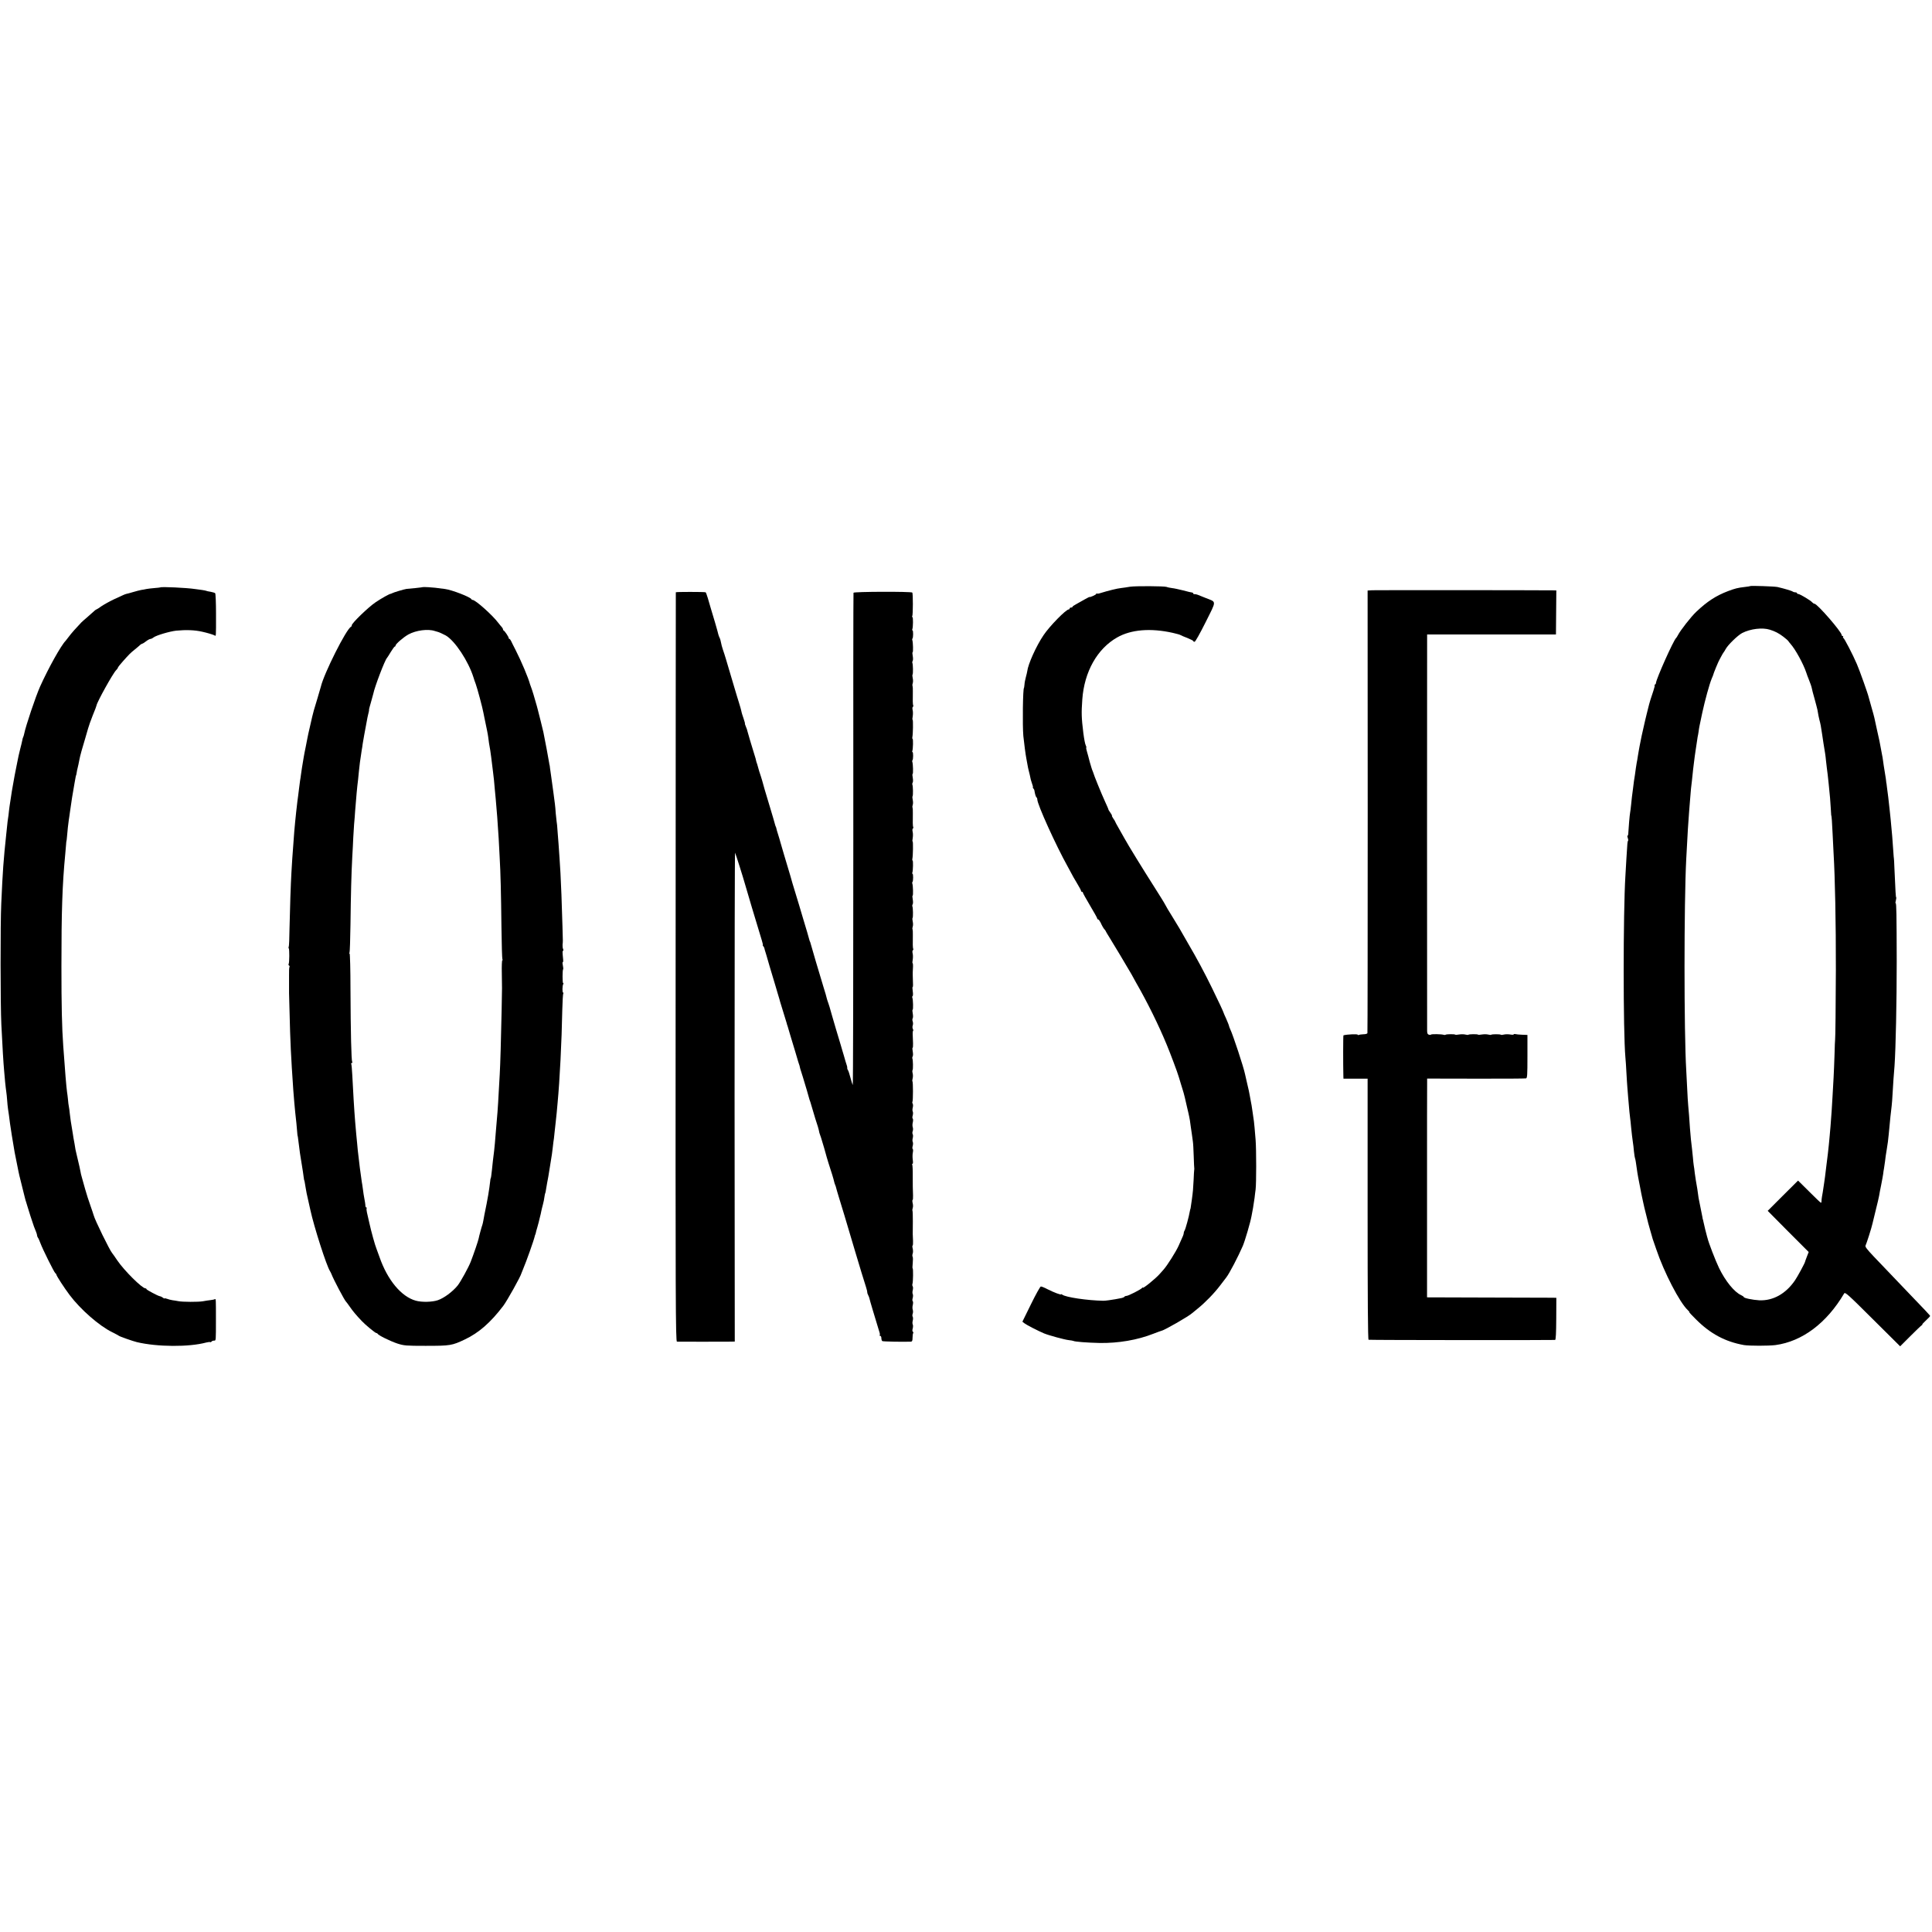 <?xml version="1.0" standalone="no"?>
<!DOCTYPE svg PUBLIC "-//W3C//DTD SVG 20010904//EN"
 "http://www.w3.org/TR/2001/REC-SVG-20010904/DTD/svg10.dtd">
<svg version="1.0" xmlns="http://www.w3.org/2000/svg"
 width="2032pt" height="2032pt" viewBox="0 0 2032 2032"
 preserveAspectRatio="xMidYMid meet">
<g transform="translate(0,2032) scale(0.1,-0.1)"
fill="#000000" stroke="none">
<path d="M11885 14149 c-27 -5 -70 -11 -95 -14 -41 -4 -136 -28 -217 -53 -17
-6 -34 -8 -37 -4 -3 3 -6 1 -6 -4 0 -9 -65 -38 -72 -33 -2 1 -25 -12 -53 -27
-27 -16 -67 -38 -87 -49 -21 -11 -38 -23 -38 -27 0 -5 -7 -8 -15 -8 -8 0 -15
-4 -15 -10 0 -5 -5 -10 -10 -10 -29 0 -202 -177 -264 -270 -78 -115 -163 -305
-172 -380 -1 -8 -7 -35 -14 -60 -7 -25 -14 -61 -15 -80 -2 -19 -4 -35 -5 -35
-12 0 -17 -398 -7 -506 8 -78 24 -200 32 -239 3 -14 8 -41 11 -60 3 -19 10
-53 16 -75 6 -22 12 -49 14 -60 1 -11 9 -39 17 -62 9 -24 14 -43 10 -43 -3 0
-1 -6 5 -12 6 -7 11 -16 11 -20 6 -39 15 -69 22 -74 5 -3 9 -13 9 -23 0 -51
196 -484 320 -706 33 -60 60 -110 60 -111 0 -1 18 -32 40 -68 22 -36 40 -70
40 -76 0 -5 5 -10 10 -10 6 0 10 -4 10 -10 0 -5 34 -66 75 -135 41 -69 75
-129 75 -135 0 -5 4 -10 10 -10 5 0 16 -15 25 -32 15 -35 36 -70 46 -78 3 -3
9 -12 12 -20 4 -8 15 -27 25 -42 31 -49 217 -359 243 -406 14 -26 34 -63 45
-82 118 -204 242 -455 326 -660 35 -83 115 -297 122 -325 2 -5 5 -17 8 -25 3
-8 11 -35 18 -60 7 -25 16 -54 20 -65 9 -24 34 -127 46 -185 3 -14 9 -41 14
-60 5 -19 11 -53 15 -75 3 -22 7 -51 9 -65 2 -14 7 -47 11 -75 4 -27 9 -63 11
-80 3 -16 7 -86 9 -155 2 -69 5 -127 6 -130 1 -3 0 -9 -1 -15 -1 -5 -4 -52 -6
-105 -5 -100 -7 -121 -19 -210 -4 -30 -9 -64 -11 -75 -1 -11 -3 -20 -4 -20 -1
0 -3 -11 -6 -25 -8 -51 -47 -195 -56 -204 -4 -6 -8 -16 -8 -24 0 -14 -4 -25
-55 -137 -29 -63 -116 -201 -156 -247 -13 -14 -31 -35 -40 -45 -41 -48 -179
-160 -179 -146 0 4 -4 3 -8 -3 -10 -15 -145 -84 -165 -84 -9 0 -18 -4 -21 -9
-3 -5 -20 -12 -38 -15 -18 -3 -44 -8 -58 -11 -30 -6 -111 -17 -125 -16 -169 3
-398 37 -432 64 -7 5 -13 7 -13 4 0 -9 -75 19 -142 53 -32 17 -64 30 -71 29
-7 0 -53 -83 -103 -185 l-91 -185 23 -18 c22 -17 134 -75 204 -105 51 -21 216
-66 261 -71 21 -2 42 -6 47 -8 14 -9 145 -19 278 -22 195 -3 397 31 564 97 41
16 80 30 85 31 35 7 295 157 325 187 3 3 28 23 55 45 80 64 177 164 238 245
32 41 61 80 65 85 32 41 123 215 173 330 23 54 80 248 92 315 3 14 10 52 16
86 6 34 13 81 16 105 3 24 7 64 11 89 8 63 8 417 0 520 -4 47 -9 105 -11 130
-3 43 -8 78 -21 165 -8 58 -13 87 -19 115 -3 14 -8 41 -11 60 -3 19 -14 73
-26 120 -11 47 -21 92 -23 101 -14 72 -127 414 -156 474 -6 12 -11 27 -13 35
-1 8 -15 41 -29 74 -15 32 -27 60 -27 62 0 6 -57 129 -124 265 -81 165 -157
307 -249 464 -38 66 -80 139 -93 162 -14 23 -49 82 -79 130 -31 48 -62 102
-70 118 -8 17 -60 100 -114 185 -118 185 -278 445 -316 515 -15 28 -43 76 -61
108 -19 32 -34 61 -34 63 0 3 -9 19 -21 35 -11 16 -17 29 -14 29 3 0 -4 15
-17 33 -13 17 -21 32 -20 32 2 0 -14 38 -36 85 -36 78 -118 278 -127 313 -2 4
-4 9 -5 12 -1 3 -3 8 -5 13 -1 4 -4 14 -7 22 -6 16 -27 93 -33 119 -2 9 -9 31
-14 50 -6 19 -9 37 -6 39 2 3 0 12 -5 21 -8 15 -17 64 -26 131 -20 162 -21
212 -11 354 21 291 157 533 367 652 146 83 351 100 584 48 39 -9 76 -19 81
-23 6 -4 38 -18 73 -31 34 -14 62 -28 62 -32 0 -5 6 -8 14 -8 8 0 57 88 116
206 117 235 117 208 0 255 -36 14 -74 30 -85 34 -11 4 -26 7 -32 6 -7 -1 -13
2 -13 7 0 5 -6 9 -12 10 -7 0 -49 10 -93 22 -44 11 -98 23 -120 25 -22 3 -47
8 -55 12 -23 9 -329 11 -385 2z"/>
<path d="M18409 14156 c-2 -2 -26 -6 -54 -9 -79 -9 -105 -16 -180 -44 -126
-48 -219 -108 -335 -218 -53 -50 -166 -194 -192 -245 -7 -14 -16 -27 -19 -30
-26 -20 -208 -427 -212 -472 -1 -10 -6 -18 -11 -18 -5 0 -7 -3 -3 -6 3 -3 -3
-29 -13 -58 -17 -47 -45 -137 -55 -182 -2 -11 -9 -39 -16 -64 -6 -25 -13 -53
-15 -62 -2 -10 -6 -26 -8 -35 -9 -38 -25 -109 -30 -133 -3 -14 -7 -34 -9 -45
-3 -11 -8 -40 -13 -65 -4 -25 -8 -47 -9 -50 0 -3 -4 -27 -9 -53 -4 -27 -9 -59
-12 -70 -2 -12 -6 -38 -9 -57 -4 -36 -14 -99 -20 -136 -2 -12 -6 -48 -10 -80
-4 -33 -9 -70 -11 -84 -2 -14 -6 -52 -9 -85 -3 -33 -8 -69 -10 -80 -5 -23 -17
-166 -19 -212 0 -18 -4 -33 -8 -33 -4 0 -3 -11 2 -24 5 -13 6 -27 3 -30 -6 -6
-7 -13 -17 -181 -3 -55 -8 -140 -11 -189 -24 -390 -24 -1637 0 -1906 3 -30 8
-104 11 -165 3 -60 8 -130 10 -155 2 -25 6 -70 8 -100 12 -141 17 -197 21
-220 2 -14 7 -56 10 -95 7 -72 12 -108 19 -160 3 -16 8 -59 11 -95 4 -36 9
-68 11 -71 4 -7 12 -56 19 -110 2 -19 9 -61 15 -94 6 -33 13 -70 16 -82 14
-77 20 -105 35 -173 6 -25 12 -53 14 -63 2 -9 11 -45 20 -80 9 -34 18 -70 20
-81 3 -10 12 -44 21 -75 9 -31 17 -60 19 -66 1 -5 4 -17 7 -25 3 -8 20 -58 38
-110 81 -241 246 -560 332 -640 12 -11 19 -20 15 -20 -4 0 27 -34 69 -75 152
-153 310 -237 507 -272 56 -9 258 -9 330 0 282 38 539 231 723 543 10 17 40
-10 300 -269 l289 -287 105 105 c58 58 112 110 120 115 8 5 12 10 8 10 -4 0
13 19 37 41 25 23 45 44 45 48 0 6 -31 39 -340 361 -86 91 -200 210 -253 265
-71 75 -93 103 -86 115 9 16 65 191 73 231 3 13 19 78 35 144 17 66 32 133 35
150 2 16 12 66 21 110 9 44 18 96 21 115 2 19 6 46 9 60 2 14 7 48 11 75 5 47
8 63 18 125 7 37 18 120 21 160 15 163 22 229 31 300 3 25 7 79 9 120 3 41 7
113 10 160 4 47 8 110 11 140 13 191 23 667 23 1100 -1 490 -3 610 -11 610 -4
0 -3 13 2 29 4 16 6 32 3 34 -4 5 -7 46 -18 302 -2 61 -5 110 -6 110 -1 0 -2
20 -4 45 -7 114 -19 260 -30 365 -2 22 -7 65 -10 95 -3 30 -10 91 -15 135 -6
44 -12 96 -15 115 -2 19 -4 37 -6 40 -1 3 -1 8 -1 11 1 3 -6 46 -14 95 -8 49
-17 105 -19 124 -2 19 -7 46 -10 60 -3 14 -9 50 -15 80 -11 61 -10 57 -40 190
-11 52 -23 106 -26 120 -3 14 -16 63 -30 110 -14 47 -27 95 -30 107 -6 31 -97
287 -124 348 -42 99 -134 275 -142 275 -5 0 -6 5 -3 10 3 6 1 10 -4 10 -6 0
-11 5 -11 11 0 33 -257 329 -286 329 -6 0 -17 7 -24 15 -16 20 -131 88 -147
88 -7 0 -13 4 -13 9 0 4 -8 8 -18 8 -10 0 -22 4 -27 8 -9 8 -91 32 -160 48
-31 7 -280 15 -286 10z m206 -459 c54 -17 94 -37 142 -74 26 -20 49 -40 51
-44 2 -4 12 -18 24 -31 52 -58 136 -212 166 -303 7 -22 17 -49 22 -60 19 -46
34 -90 36 -104 1 -9 14 -59 29 -111 14 -52 28 -104 30 -115 7 -43 16 -91 21
-107 10 -34 18 -76 28 -148 3 -25 10 -70 15 -100 14 -80 23 -140 26 -180 2
-19 6 -54 9 -77 7 -47 11 -89 20 -173 13 -130 17 -169 21 -245 2 -44 5 -80 5
-80 4 0 10 -78 15 -199 4 -77 8 -168 10 -201 15 -250 25 -727 24 -1225 -1
-354 -5 -735 -8 -735 -1 0 -4 -70 -6 -155 -3 -85 -7 -195 -10 -245 -3 -49 -8
-137 -11 -195 -3 -58 -7 -125 -9 -150 -10 -138 -16 -220 -21 -265 -3 -27 -7
-70 -9 -95 -6 -57 -13 -125 -26 -221 -5 -41 -12 -93 -14 -115 -3 -21 -7 -50
-9 -64 -14 -97 -18 -118 -23 -145 -3 -16 -5 -38 -5 -47 0 -10 -2 -18 -6 -18
-4 0 -48 42 -99 93 -50 50 -103 103 -117 116 l-25 24 -160 -159 -159 -159 215
-217 216 -216 -19 -49 c-10 -26 -19 -50 -19 -53 -1 -13 -81 -160 -106 -196
-97 -142 -231 -216 -375 -210 -70 4 -164 23 -164 35 0 3 -12 12 -27 19 -72 32
-166 148 -233 286 -38 79 -111 269 -121 314 -1 4 -3 12 -5 17 -5 15 -35 137
-39 160 -2 11 -4 20 -5 20 -1 0 -3 11 -5 25 -2 14 -11 59 -20 100 -9 41 -18
86 -20 100 -6 50 -20 141 -29 186 -2 12 -7 45 -11 75 -3 30 -8 66 -11 82 -2
15 -7 53 -9 85 -3 31 -7 71 -9 87 -8 57 -16 140 -22 220 -7 111 -12 171 -18
235 -3 30 -8 111 -11 180 -3 69 -8 157 -10 195 -24 397 -24 1758 0 2220 14
266 22 404 30 495 2 30 7 87 10 125 3 39 7 93 10 120 3 28 8 66 10 85 9 93 17
157 20 180 2 14 7 49 10 79 4 30 9 63 11 75 2 12 7 41 10 66 3 25 7 52 9 60 2
8 7 33 10 55 6 46 5 39 39 200 29 133 75 300 99 358 9 20 16 38 16 40 0 4 14
41 29 77 8 19 16 37 17 40 3 12 58 116 64 120 3 3 12 17 20 32 22 43 128 146
174 170 88 45 214 60 292 35z"/>
<path d="M1686 14142 c-2 -1 -30 -5 -62 -7 -33 -3 -70 -7 -84 -10 -14 -3 -38
-8 -55 -10 -16 -3 -55 -13 -85 -22 -30 -9 -62 -18 -70 -19 -8 -2 -23 -7 -35
-13 -11 -5 -56 -26 -100 -46 -44 -21 -101 -53 -128 -71 -26 -19 -50 -34 -53
-34 -3 0 -11 -6 -18 -12 -7 -7 -39 -35 -71 -63 -32 -27 -63 -55 -69 -61 -49
-51 -107 -116 -131 -149 -17 -22 -32 -42 -35 -45 -48 -48 -180 -285 -268 -480
-47 -105 -152 -417 -168 -499 -3 -14 -7 -28 -10 -33 -3 -5 -8 -21 -10 -36 -3
-15 -12 -54 -21 -87 -16 -66 -21 -87 -28 -125 -3 -14 -9 -47 -15 -75 -14 -69
-18 -90 -31 -165 -6 -36 -13 -74 -15 -85 -2 -11 -6 -38 -9 -60 -3 -22 -8 -51
-10 -65 -3 -14 -7 -50 -11 -80 -3 -30 -7 -66 -10 -80 -2 -14 -7 -47 -9 -75 -3
-27 -7 -66 -9 -85 -30 -282 -37 -380 -53 -735 -10 -205 -9 -1073 1 -1270 12
-242 21 -397 30 -495 3 -25 7 -76 10 -113 4 -37 9 -83 12 -101 3 -19 7 -58 9
-88 2 -29 6 -70 9 -90 7 -46 13 -86 21 -153 7 -51 9 -64 19 -125 3 -19 8 -46
10 -60 2 -14 7 -41 10 -60 3 -19 8 -46 10 -60 2 -14 11 -59 20 -100 8 -41 17
-86 20 -100 2 -14 14 -63 26 -110 12 -47 28 -112 36 -145 8 -33 17 -67 21 -75
3 -8 7 -22 9 -30 4 -17 62 -198 71 -220 3 -8 7 -17 8 -20 1 -3 7 -18 13 -33 7
-16 12 -34 12 -41 0 -6 4 -16 8 -22 5 -5 17 -31 27 -59 23 -63 145 -308 157
-316 6 -3 10 -10 11 -15 1 -13 83 -140 139 -214 115 -153 312 -325 447 -391
36 -18 68 -35 71 -38 6 -7 151 -58 190 -67 214 -51 549 -53 729 -4 19 5 38 7
42 4 4 -2 10 0 14 6 3 5 15 10 26 10 21 0 20 -10 20 230 0 201 0 212 -10 206
-5 -3 -26 -8 -47 -10 -22 -2 -57 -8 -79 -12 -48 -9 -218 -8 -260 1 -16 3 -44
8 -62 10 -17 3 -43 9 -57 15 -14 5 -26 7 -26 4 0 -4 -7 0 -16 7 -9 7 -22 14
-30 15 -22 3 -144 68 -144 76 0 5 -5 8 -11 8 -35 0 -223 187 -295 293 -27 40
-51 74 -54 77 -23 23 -186 356 -195 399 -2 9 -18 54 -34 101 -17 46 -42 125
-56 175 -14 49 -30 106 -35 125 -6 19 -12 46 -14 60 -4 22 -11 56 -42 185 -9
36 -11 46 -20 105 -4 25 -9 52 -11 60 -1 8 -5 29 -7 45 -8 52 -17 109 -22 135
-2 14 -6 49 -10 78 -3 29 -7 63 -10 75 -3 12 -7 45 -9 72 -3 28 -7 64 -10 80
-8 58 -21 217 -40 485 -14 195 -19 422 -19 840 0 570 9 854 40 1175 3 39 8 86
9 105 1 19 3 35 4 35 1 0 4 23 6 50 4 54 13 135 19 175 3 14 7 48 11 75 9 72
35 236 50 315 3 19 8 44 10 55 2 11 4 20 5 20 1 0 3 9 5 20 2 19 6 35 20 95 3
14 8 36 10 50 6 35 32 130 63 230 14 47 27 91 28 97 3 14 31 94 49 138 24 59
40 100 40 105 4 34 172 337 206 371 10 10 19 22 19 27 0 4 23 34 52 66 68 76
75 84 127 126 24 19 49 41 56 48 8 6 17 12 21 12 4 0 22 11 40 25 18 14 39 25
46 25 7 0 22 7 33 16 29 22 168 63 238 71 103 10 195 7 273 -11 51 -11 110
-29 127 -37 21 -11 19 -34 19 225 0 114 -4 212 -9 217 -4 4 -26 11 -48 15 -22
3 -43 8 -46 10 -4 2 -24 6 -45 9 -22 3 -55 7 -74 10 -85 13 -356 26 -364 17z"/>
<path d="M4448 14145 c-2 -1 -37 -6 -78 -10 -41 -4 -84 -8 -95 -9 -26 -4 -137
-37 -150 -45 -5 -3 -12 -6 -15 -6 -16 -2 -95 -46 -159 -89 -75 -50 -251 -220
-251 -242 0 -7 -4 -14 -8 -16 -48 -20 -285 -492 -317 -629 -2 -8 -19 -67 -38
-130 -32 -104 -46 -153 -53 -186 -1 -6 -12 -54 -24 -105 -12 -51 -24 -104 -26
-118 -3 -14 -11 -57 -19 -97 -8 -39 -18 -88 -21 -109 -3 -20 -7 -45 -9 -54 -4
-19 -14 -88 -20 -130 -2 -14 -5 -41 -9 -60 -3 -19 -8 -57 -11 -85 -3 -27 -8
-63 -10 -80 -4 -27 -8 -57 -20 -165 -6 -57 -16 -153 -20 -205 -13 -166 -16
-218 -21 -285 -2 -41 -6 -107 -9 -147 -7 -118 -16 -385 -20 -584 -1 -103 -5
-191 -8 -196 -4 -6 -3 -13 0 -17 8 -8 7 -152 -1 -165 -4 -5 -2 -12 4 -16 6 -4
8 -11 4 -16 -3 -5 -5 -46 -4 -92 0 -45 0 -102 0 -127 0 -25 0 -49 0 -55 0 -5
2 -89 5 -185 8 -338 15 -475 40 -840 6 -80 15 -183 20 -230 9 -77 17 -157 20
-200 2 -25 4 -46 5 -47 2 -2 3 -11 4 -20 3 -27 17 -135 21 -163 6 -34 23 -146
31 -194 3 -21 7 -50 9 -65 2 -14 4 -26 5 -26 2 0 5 -19 16 -85 4 -25 8 -47 9
-50 0 -3 5 -23 10 -45 5 -22 9 -42 10 -45 0 -3 9 -41 19 -85 39 -180 170 -588
207 -645 5 -8 12 -22 15 -30 23 -60 137 -275 153 -290 3 -3 22 -27 41 -55 31
-45 64 -85 125 -149 37 -40 142 -126 152 -126 6 0 13 -4 15 -8 6 -16 133 -78
208 -103 70 -22 89 -24 295 -24 263 0 279 3 416 68 145 69 268 176 402 352 40
53 184 310 192 345 1 3 7 19 14 35 38 89 117 313 126 355 2 8 4 15 5 15 1 0 3
7 5 15 1 8 8 35 16 60 7 25 13 50 15 55 1 6 6 28 12 50 6 22 13 51 15 65 3 14
10 45 17 70 7 25 14 60 16 79 3 19 6 37 8 40 3 4 7 25 10 47 4 22 9 51 11 64
9 44 14 73 30 175 9 55 18 111 20 125 2 14 7 50 10 80 3 30 8 69 11 85 2 17 6
50 8 75 2 25 7 65 10 90 3 25 8 71 11 103 3 31 7 81 10 110 22 233 43 640 49
973 2 89 7 167 10 173 4 6 3 11 -1 11 -10 0 -9 72 1 89 4 6 4 11 -1 11 -8 0
-8 138 0 146 3 3 1 21 -3 40 -4 18 -5 34 -1 34 4 0 6 12 4 28 -8 81 -8 92 -1
92 5 0 5 8 1 18 -5 9 -7 31 -6 47 4 36 4 19 -1 190 -5 204 -17 502 -21 560 -2
28 -7 100 -10 160 -4 61 -8 126 -10 145 -2 19 -6 77 -10 128 -3 52 -8 103 -11
115 -2 12 -6 50 -9 84 -2 34 -6 79 -9 100 -3 21 -10 76 -16 122 -17 127 -19
143 -25 181 -3 19 -8 51 -10 70 -2 19 -4 35 -5 35 -1 0 -3 9 -4 20 -6 40 -46
253 -61 325 -4 20 -54 220 -61 245 -3 11 -6 25 -8 30 -22 80 -50 173 -63 205
-3 8 -7 20 -9 25 -15 60 -91 241 -152 360 -20 39 -41 80 -46 92 -6 13 -14 23
-18 23 -5 0 -8 5 -8 10 0 12 -41 73 -52 78 -5 2 -8 8 -8 14 0 5 -6 15 -12 22
-7 7 -24 28 -38 46 -59 79 -239 240 -269 240 -5 0 -11 3 -13 8 -10 22 -203 97
-277 107 -95 13 -125 16 -175 19 -31 2 -57 2 -58 1z m126 -462 c12 -4 26 -8
31 -9 13 -3 54 -22 84 -38 96 -56 237 -269 291 -441 5 -16 15 -48 24 -70 16
-44 72 -252 80 -300 3 -16 8 -39 10 -50 25 -118 38 -182 41 -209 3 -31 12 -89
21 -136 4 -23 13 -93 29 -225 9 -70 13 -110 19 -185 3 -36 8 -83 10 -105 7
-65 24 -291 31 -415 2 -47 7 -132 10 -190 10 -170 15 -383 19 -737 2 -182 7
-336 10 -342 4 -6 4 -11 -1 -11 -4 0 -7 -62 -5 -138 3 -165 3 -121 -2 -387 -6
-302 -14 -573 -20 -675 -3 -47 -8 -133 -11 -193 -7 -140 -16 -262 -31 -422 -3
-33 -7 -82 -9 -110 -4 -47 -10 -101 -21 -185 -2 -19 -7 -62 -10 -95 -6 -60
-11 -90 -14 -90 -1 0 -3 -11 -4 -25 -11 -96 -25 -182 -61 -355 -3 -16 -8 -43
-11 -60 -3 -16 -7 -37 -10 -45 -8 -21 -35 -120 -40 -147 -5 -25 -50 -158 -83
-243 -22 -58 -108 -214 -138 -251 -54 -66 -144 -132 -208 -154 -60 -20 -167
-23 -232 -5 -152 42 -298 217 -382 460 -13 36 -27 74 -31 85 -15 35 -57 187
-75 270 -10 44 -21 95 -26 114 -4 19 -6 38 -3 43 3 4 1 8 -3 8 -5 0 -9 8 -10
18 0 15 -4 40 -19 122 -2 14 -6 43 -9 65 -3 22 -7 51 -10 64 -7 40 -33 241
-42 331 -2 25 -6 59 -7 75 -4 31 -15 160 -21 230 -9 107 -23 341 -30 489 -3
59 -8 112 -11 117 -3 5 0 9 6 9 6 0 8 5 4 12 -9 15 -16 308 -18 765 0 205 -5
373 -9 373 -5 0 -5 5 -1 11 3 6 8 140 10 298 4 318 9 524 19 711 4 69 9 157
10 195 2 39 6 104 9 145 4 41 9 104 11 140 12 150 20 245 31 330 2 19 6 60 9
90 5 58 13 114 29 218 3 15 8 47 11 72 6 37 18 106 50 275 5 23 13 58 15 65 1
3 2 9 1 13 -1 5 8 40 20 79 11 39 22 80 25 91 14 72 123 358 144 377 3 3 21
31 40 63 19 31 38 57 42 57 4 0 8 4 8 10 0 16 83 88 135 117 80 44 207 61 279
36z"/>
<path d="M14430 14112 l-46 -3 1 -2322 c0 -1277 -1 -2327 -3 -2333 -2 -7 -21
-12 -43 -12 -21 -1 -43 -4 -49 -7 -5 -3 -10 -3 -10 2 0 9 -108 5 -150 -6 -4
-1 -4 -310 -1 -431 l1 -25 127 0 127 0 0 -1373 c0 -958 3 -1372 10 -1373 26
-4 1952 -5 1962 -2 8 3 11 72 12 224 l1 219 -37 1 c-20 0 -326 1 -680 2 l-643
2 0 1110 c0 611 0 1128 1 1150 l0 41 513 -1 c281 -1 519 1 527 3 13 3 15 36
15 230 l0 227 -55 2 c-30 1 -63 4 -72 7 -10 2 -18 1 -18 -4 0 -4 -17 -4 -38 0
-20 3 -49 3 -64 -1 -15 -4 -29 -5 -32 -2 -7 7 -95 7 -102 0 -3 -3 -17 -2 -32
2 -15 4 -44 4 -64 1 -21 -4 -40 -5 -42 -2 -7 7 -95 6 -102 -1 -3 -3 -17 -2
-32 2 -15 4 -44 4 -64 1 -21 -4 -40 -5 -42 -2 -7 7 -95 6 -102 -1 -3 -3 -12
-3 -19 -1 -20 8 -135 10 -135 2 0 -3 -9 -4 -20 -1 -15 4 -20 14 -20 42 -1 49
-1 4075 0 4127 l0 41 678 0 677 0 2 232 2 231 -37 1 c-168 2 -1867 3 -1902 1z"/>
<path d="M7108 14091 c0 -3 -2 -1778 -2 -3943 -2 -3549 0 -3938 14 -3939 22
-1 496 -1 556 0 l52 1 -2 2574 c0 1416 2 2572 5 2568 5 -6 88 -270 105 -332
11 -42 124 -419 177 -592 8 -27 13 -48 10 -48 -3 0 -1 -6 5 -12 6 -7 11 -16
11 -20 1 -4 3 -13 5 -20 3 -7 26 -85 51 -173 26 -88 53 -178 60 -200 6 -22 18
-60 25 -85 7 -25 15 -52 18 -60 3 -8 6 -20 7 -26 2 -6 17 -57 35 -114 18 -57
33 -108 35 -114 1 -6 4 -18 8 -26 3 -8 17 -55 31 -105 15 -49 38 -127 52 -172
14 -46 27 -89 28 -95 2 -7 6 -20 9 -28 4 -8 8 -24 10 -35 2 -11 7 -27 10 -35
3 -8 13 -40 22 -70 9 -30 28 -93 42 -140 14 -47 26 -89 27 -95 2 -5 6 -17 9
-25 5 -15 47 -156 52 -175 1 -5 5 -17 8 -25 11 -29 30 -95 32 -110 1 -8 5 -23
9 -32 3 -10 9 -26 12 -35 10 -30 56 -187 59 -203 2 -8 10 -35 18 -60 29 -87
57 -179 60 -197 2 -10 7 -26 11 -35 4 -9 9 -22 10 -30 1 -7 15 -53 30 -103 15
-49 41 -135 58 -190 52 -175 86 -288 113 -380 46 -155 96 -318 113 -370 9 -27
15 -54 14 -58 -1 -4 3 -17 9 -28 6 -11 12 -28 14 -37 2 -14 47 -164 105 -354
5 -14 6 -29 2 -32 -3 -3 0 -6 6 -6 7 0 12 -11 12 -24 0 -14 5 -28 10 -31 8 -5
207 -9 301 -6 13 1 17 11 17 41 0 22 3 44 7 49 3 5 1 12 -4 15 -6 4 -6 18 -1
35 4 15 4 34 0 41 -4 7 -4 25 0 40 4 15 4 33 0 40 -5 7 -5 23 0 34 4 12 4 30
0 41 -4 11 -4 34 1 52 4 18 3 35 -1 38 -5 3 -5 18 0 34 4 15 4 34 0 41 -4 7
-4 25 0 40 4 15 4 33 0 40 -5 7 -6 19 -3 27 7 18 9 163 2 163 -3 0 -2 25 1 55
3 30 3 60 -1 67 -4 6 -4 20 0 32 5 11 5 35 1 53 -5 18 -5 33 -1 33 3 0 5 21 4
47 -1 27 -2 59 -3 73 0 14 0 73 1 132 0 59 -1 111 -4 115 -2 4 -1 17 3 28 4
11 4 34 -1 52 -4 18 -4 33 0 33 3 0 5 21 4 47 -3 82 -3 95 -3 205 1 60 -2 112
-5 118 -3 5 -2 10 3 10 5 0 6 19 2 43 -3 23 -3 57 1 75 4 18 3 35 -1 37 -5 3
-5 18 0 34 4 15 4 34 0 41 -4 7 -4 25 0 40 4 15 4 33 0 40 -5 7 -5 23 0 34 4
12 4 30 0 41 -4 11 -4 34 1 52 4 18 3 35 -1 38 -5 3 -5 18 0 34 4 15 4 34 0
41 -4 7 -4 25 0 40 4 15 4 33 0 41 -5 7 -6 17 -3 22 7 11 7 207 0 214 -3 2 -2
17 2 31 4 15 4 39 0 54 -4 15 -4 29 -1 33 7 6 5 111 -2 123 -2 4 -1 14 3 21 5
7 5 30 1 52 -4 21 -5 39 -1 39 3 0 5 21 4 47 -5 100 -5 124 0 130 4 3 3 13 -2
22 -5 9 -5 25 -1 36 4 11 4 29 0 41 -5 11 -5 26 -1 33 5 7 5 30 1 52 -4 21 -5
39 -1 39 7 0 5 106 -3 126 -3 7 -2 16 3 18 4 3 5 26 1 51 -4 25 -4 45 -1 45 5
0 5 17 1 120 -1 14 0 49 2 78 2 28 0 52 -3 52 -4 0 -3 17 1 38 3 20 3 49 -1
64 -4 16 -3 30 2 34 5 3 7 9 4 14 -5 8 -6 57 -4 146 1 29 -1 56 -3 60 -3 5 -2
18 2 29 4 11 4 34 0 52 -4 18 -5 35 -2 38 7 6 5 112 -2 123 -2 4 -1 14 3 21 5
7 5 30 1 52 -4 21 -5 39 -1 39 7 0 4 107 -3 126 -3 7 -2 15 1 18 9 8 9 86 1
86 -4 0 -5 6 -2 13 7 20 10 127 2 127 -3 0 -4 8 -2 18 7 29 9 182 3 182 -4 0
-3 17 1 38 3 20 3 49 -1 64 -4 16 -3 30 2 34 5 3 7 9 4 14 -5 8 -6 57 -4 146
1 29 -1 56 -3 60 -3 5 -2 18 2 29 4 11 4 34 0 52 -4 18 -5 35 -2 38 7 6 5 112
-2 123 -2 4 -1 14 3 21 5 7 5 30 1 52 -4 21 -5 39 -1 39 7 0 4 107 -3 126 -3
7 -2 15 1 18 9 8 9 86 1 86 -4 0 -5 6 -2 13 7 20 10 127 2 127 -3 0 -4 8 -2
18 7 29 9 182 3 182 -4 0 -3 17 1 38 3 20 3 49 -1 64 -4 16 -3 30 2 34 5 3 7
9 4 14 -5 8 -6 57 -4 146 1 29 -1 56 -3 60 -3 5 -2 18 2 29 4 11 4 34 0 52 -4
18 -5 35 -2 38 7 6 5 112 -2 123 -2 4 -1 14 3 21 5 7 5 30 1 52 -4 21 -5 39
-1 39 7 0 4 107 -3 126 -3 7 -2 15 1 18 9 8 9 86 1 86 -4 0 -5 6 -2 13 8 23 9
127 1 127 -5 0 -6 4 -2 9 8 14 9 241 0 249 -12 12 -614 10 -618 -2 -2 -6 -3
-1175 -2 -2598 0 -1423 -2 -2584 -6 -2580 -3 4 -14 39 -24 77 -10 39 -22 75
-27 81 -5 7 -8 16 -7 20 1 5 0 16 -3 24 -5 12 -26 84 -33 110 -1 3 -7 25 -15
50 -7 25 -15 50 -16 55 -2 6 -12 42 -24 80 -12 39 -25 84 -30 100 -5 17 -20
71 -35 120 -15 50 -28 97 -30 105 -2 8 -8 27 -14 43 -6 15 -13 38 -16 50 -2
12 -16 60 -31 107 -42 137 -131 438 -139 470 -2 8 -4 15 -5 15 -1 0 -3 7 -6
15 -7 28 -32 114 -69 235 -20 66 -38 127 -40 135 -2 8 -18 60 -35 115 -17 55
-33 107 -35 115 -3 15 -27 95 -87 295 -16 55 -33 114 -38 130 -4 17 -16 55
-25 85 -10 30 -19 62 -20 70 -2 8 -4 15 -5 15 -1 0 -3 7 -6 15 -6 25 -32 111
-54 185 -44 143 -81 271 -85 290 -3 11 -9 31 -14 45 -8 20 -23 71 -37 123 -1
4 -2 8 -4 10 -1 1 -3 10 -6 20 -2 9 -5 23 -7 30 -2 6 -10 35 -19 62 -9 28 -26
84 -38 125 -12 41 -24 82 -26 90 -3 8 -5 16 -5 18 1 1 -5 18 -13 37 -8 19 -13
35 -11 35 2 0 -5 26 -16 58 -11 31 -19 58 -19 60 0 1 0 3 -1 5 0 1 -2 9 -4 17
-1 8 -12 44 -23 80 -11 36 -33 106 -47 155 -15 50 -37 124 -49 165 -13 41 -31
102 -40 135 -10 33 -24 79 -33 103 -8 23 -17 57 -20 75 -3 17 -9 40 -15 50 -5
10 -11 26 -13 35 -3 18 -59 211 -80 277 -7 22 -20 68 -30 103 -10 34 -21 63
-24 63 -23 5 -311 5 -313 0z"/>
</g>
</svg>
